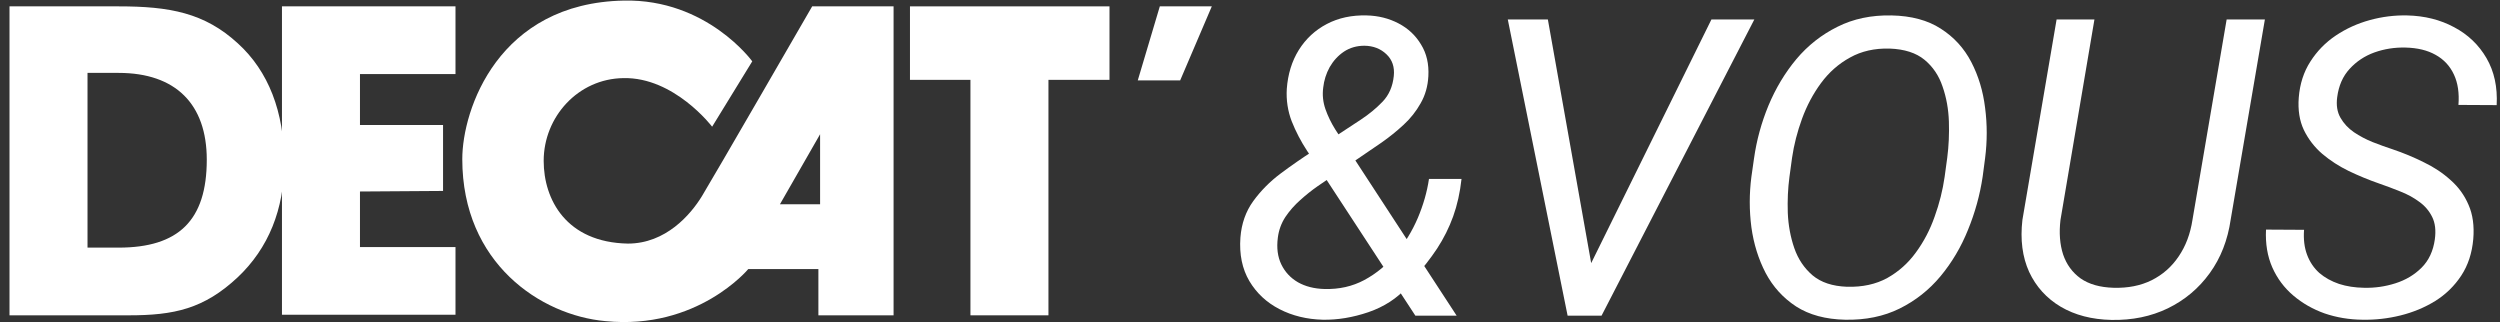 <svg width="163" height="21" viewBox="0 0 163 21" fill="none" xmlns="http://www.w3.org/2000/svg">
<rect x="0" y="0" width="163" height="21" fill="#333333" stroke="none"/>
<path d="M75.62 0.415H79.01L76.946 5.244H74.182L75.62 0.415Z" fill="white"/>
<path d="M18.384 0.415H29.698V4.829H23.47V8.148H28.887V12.449L23.47 12.486V16.108H29.698V20.521H18.384V0.415Z" fill="white"/>
<path d="M52.954 0.415C52.954 0.415 46.394 11.77 45.767 12.788C45.03 13.995 43.408 15.882 40.939 15.882C36.922 15.806 35.448 13.014 35.448 10.487C35.448 7.62 37.696 5.13 40.644 5.093C43.961 5.017 46.431 8.261 46.431 8.261L49.047 3.999C49.047 3.999 46.099 -0.075 40.681 0.038C32.499 0.189 30.141 7.13 30.141 10.374C30.141 17.164 35.264 20.559 39.465 20.936C45.472 21.54 48.789 17.541 48.789 17.541C48.789 17.541 48.752 17.541 48.937 17.541C50.153 17.541 53.359 17.541 53.359 17.541V20.559H58.261V0.415H52.954ZM53.47 13.316H50.853L53.47 8.752V13.316Z" fill="white"/>
<path d="M63.273 20.559V5.206H59.33V0.415H72.339V5.206H68.359V20.559H63.273Z" fill="white"/>
<path d="M0.62 20.559V0.415H7.733C11.05 0.415 13.335 0.83 15.509 2.829C17.499 4.64 18.531 7.281 18.531 10.6C18.531 13.656 17.499 16.183 15.509 18.069C13.298 20.144 11.344 20.559 8.396 20.559H0.62V20.559ZM13.482 10.412C13.482 6.79 11.455 4.753 7.733 4.753H5.706V16.145H7.733C11.639 16.145 13.482 14.373 13.482 10.412Z" fill="white"/>
<path d="M85.583 9.865L88.713 7.809C89.252 7.455 89.73 7.062 90.145 6.629C90.561 6.195 90.804 5.638 90.875 4.958C90.937 4.374 90.778 3.901 90.397 3.539C90.017 3.176 89.54 2.99 88.965 2.982C88.461 2.982 88.015 3.11 87.626 3.366C87.245 3.623 86.936 3.959 86.697 4.374C86.467 4.79 86.326 5.236 86.273 5.714C86.211 6.191 86.26 6.66 86.419 7.119C86.578 7.57 86.79 8.008 87.055 8.432C87.321 8.848 87.577 9.246 87.825 9.626L94.973 20.58H92.281L86.419 11.615C86.03 11.04 85.632 10.448 85.225 9.838C84.819 9.219 84.483 8.574 84.217 7.902C83.961 7.23 83.855 6.527 83.899 5.793C83.97 4.829 84.231 3.985 84.681 3.26C85.141 2.526 85.751 1.96 86.512 1.563C87.272 1.165 88.138 0.979 89.111 1.006C89.862 1.023 90.552 1.196 91.18 1.523C91.808 1.85 92.298 2.31 92.652 2.902C93.014 3.486 93.174 4.175 93.129 4.971C93.094 5.625 92.926 6.213 92.625 6.735C92.334 7.256 91.962 7.725 91.511 8.14C91.061 8.556 90.583 8.941 90.079 9.294L85.902 12.146C85.521 12.411 85.146 12.711 84.774 13.047C84.403 13.375 84.08 13.742 83.806 14.148C83.541 14.555 83.377 15.001 83.316 15.488C83.227 16.16 83.302 16.743 83.541 17.238C83.78 17.733 84.142 18.122 84.628 18.405C85.115 18.679 85.689 18.825 86.353 18.843C87.307 18.869 88.174 18.675 88.952 18.259C89.739 17.835 90.424 17.269 91.007 16.562C91.6 15.846 92.077 15.063 92.44 14.214C92.802 13.357 93.045 12.508 93.169 11.668H95.291C95.194 12.552 95.013 13.366 94.747 14.108C94.482 14.842 94.133 15.541 93.7 16.204C93.266 16.858 92.758 17.508 92.174 18.153C92.095 18.242 92.02 18.339 91.949 18.445C91.887 18.542 91.816 18.635 91.737 18.724C91.083 19.457 90.243 20.001 89.217 20.355C88.2 20.7 87.21 20.863 86.246 20.846C85.203 20.819 84.261 20.589 83.422 20.156C82.582 19.723 81.927 19.113 81.459 18.326C80.99 17.53 80.796 16.584 80.875 15.488C80.946 14.577 81.225 13.786 81.711 13.114C82.206 12.433 82.803 11.832 83.501 11.31C84.2 10.789 84.894 10.307 85.583 9.865Z" fill="white"/>
<path d="M103.56 17.53L111.584 1.271H114.382L104.422 20.58H102.42L103.56 17.53ZM100.921 1.271L103.852 17.756L104.064 20.58H102.208L98.308 1.271H100.921Z" fill="white"/>
<path d="M129.428 10.316L129.269 11.522C129.092 12.707 128.774 13.861 128.314 14.984C127.863 16.107 127.266 17.114 126.524 18.008C125.781 18.901 124.893 19.603 123.858 20.116C122.824 20.629 121.639 20.872 120.304 20.846C119.031 20.819 117.965 20.532 117.108 19.983C116.259 19.427 115.596 18.697 115.118 17.795C114.65 16.893 114.34 15.899 114.19 14.811C114.049 13.724 114.049 12.632 114.19 11.536L114.362 10.329C114.53 9.144 114.844 7.995 115.304 6.881C115.773 5.758 116.378 4.75 117.121 3.857C117.873 2.964 118.765 2.261 119.8 1.748C120.834 1.227 122.01 0.979 123.328 1.006C124.618 1.032 125.688 1.319 126.537 1.868C127.395 2.416 128.058 3.141 128.526 4.043C128.995 4.944 129.296 5.939 129.428 7.026C129.57 8.114 129.57 9.21 129.428 10.316ZM126.789 11.536L126.961 10.276C127.059 9.524 127.094 8.742 127.068 7.928C127.041 7.115 126.904 6.355 126.656 5.647C126.418 4.931 126.024 4.348 125.476 3.897C124.928 3.446 124.172 3.203 123.208 3.167C122.227 3.141 121.365 3.335 120.622 3.751C119.88 4.157 119.247 4.714 118.726 5.422C118.213 6.12 117.802 6.894 117.492 7.743C117.183 8.591 116.966 9.44 116.842 10.289L116.67 11.549C116.573 12.283 116.537 13.061 116.564 13.883C116.599 14.696 116.741 15.461 116.988 16.177C117.236 16.893 117.634 17.486 118.182 17.954C118.73 18.414 119.477 18.662 120.423 18.697C121.431 18.724 122.306 18.534 123.049 18.127C123.792 17.711 124.415 17.154 124.919 16.456C125.432 15.757 125.839 14.979 126.139 14.122C126.449 13.264 126.665 12.402 126.789 11.536Z" fill="white"/>
<path d="M145.177 1.271H147.67L145.442 14.307C145.248 15.651 144.793 16.818 144.076 17.808C143.36 18.799 142.45 19.564 141.344 20.103C140.248 20.633 139.024 20.885 137.671 20.859C136.389 20.832 135.284 20.545 134.355 19.997C133.436 19.449 132.751 18.693 132.3 17.729C131.858 16.756 131.712 15.625 131.862 14.334L134.09 1.271H136.557L134.342 14.347C134.245 15.187 134.302 15.934 134.514 16.588C134.735 17.243 135.116 17.764 135.655 18.153C136.203 18.534 136.919 18.737 137.803 18.763C138.741 18.79 139.567 18.626 140.283 18.273C141.008 17.91 141.596 17.393 142.047 16.721C142.507 16.049 142.808 15.253 142.949 14.334L145.177 1.271Z" fill="white"/>
<path d="M158.751 15.607C158.831 15.024 158.773 14.537 158.579 14.148C158.384 13.75 158.101 13.419 157.73 13.154C157.359 12.88 156.943 12.654 156.483 12.477C156.024 12.291 155.564 12.119 155.104 11.96C154.441 11.73 153.787 11.46 153.141 11.151C152.505 10.841 151.93 10.47 151.417 10.037C150.904 9.595 150.502 9.073 150.21 8.472C149.927 7.871 149.817 7.168 149.879 6.363C149.95 5.47 150.202 4.688 150.635 4.016C151.068 3.335 151.621 2.769 152.293 2.318C152.964 1.868 153.703 1.532 154.507 1.311C155.312 1.089 156.125 0.988 156.948 1.006C158.088 1.032 159.109 1.288 160.011 1.775C160.913 2.252 161.616 2.924 162.12 3.791C162.624 4.657 162.845 5.678 162.783 6.854L160.29 6.841C160.351 6.072 160.254 5.413 159.998 4.865C159.741 4.308 159.344 3.879 158.804 3.578C158.274 3.278 157.619 3.119 156.841 3.101C156.134 3.083 155.458 3.189 154.812 3.419C154.176 3.649 153.636 4.007 153.194 4.493C152.752 4.971 152.483 5.585 152.385 6.337C152.315 6.859 152.385 7.305 152.598 7.676C152.81 8.048 153.102 8.362 153.473 8.618C153.853 8.874 154.264 9.091 154.706 9.268C155.157 9.445 155.586 9.599 155.993 9.732C156.7 9.971 157.381 10.254 158.035 10.581C158.698 10.899 159.282 11.288 159.786 11.748C160.298 12.199 160.687 12.738 160.953 13.366C161.227 13.993 161.328 14.732 161.258 15.581C161.178 16.5 160.917 17.296 160.475 17.968C160.033 18.64 159.467 19.192 158.778 19.625C158.088 20.05 157.332 20.364 156.51 20.567C155.688 20.77 154.861 20.863 154.03 20.846C153.163 20.837 152.341 20.7 151.563 20.434C150.794 20.16 150.113 19.771 149.521 19.267C148.928 18.763 148.473 18.153 148.155 17.437C147.836 16.712 147.699 15.89 147.744 14.97L150.224 14.984C150.179 15.603 150.246 16.146 150.423 16.615C150.599 17.084 150.865 17.477 151.218 17.795C151.581 18.105 152.01 18.343 152.505 18.511C153 18.671 153.544 18.755 154.136 18.763C154.834 18.781 155.515 18.684 156.178 18.472C156.85 18.259 157.421 17.919 157.889 17.451C158.358 16.982 158.645 16.367 158.751 15.607Z" fill="white"/>
</svg>
